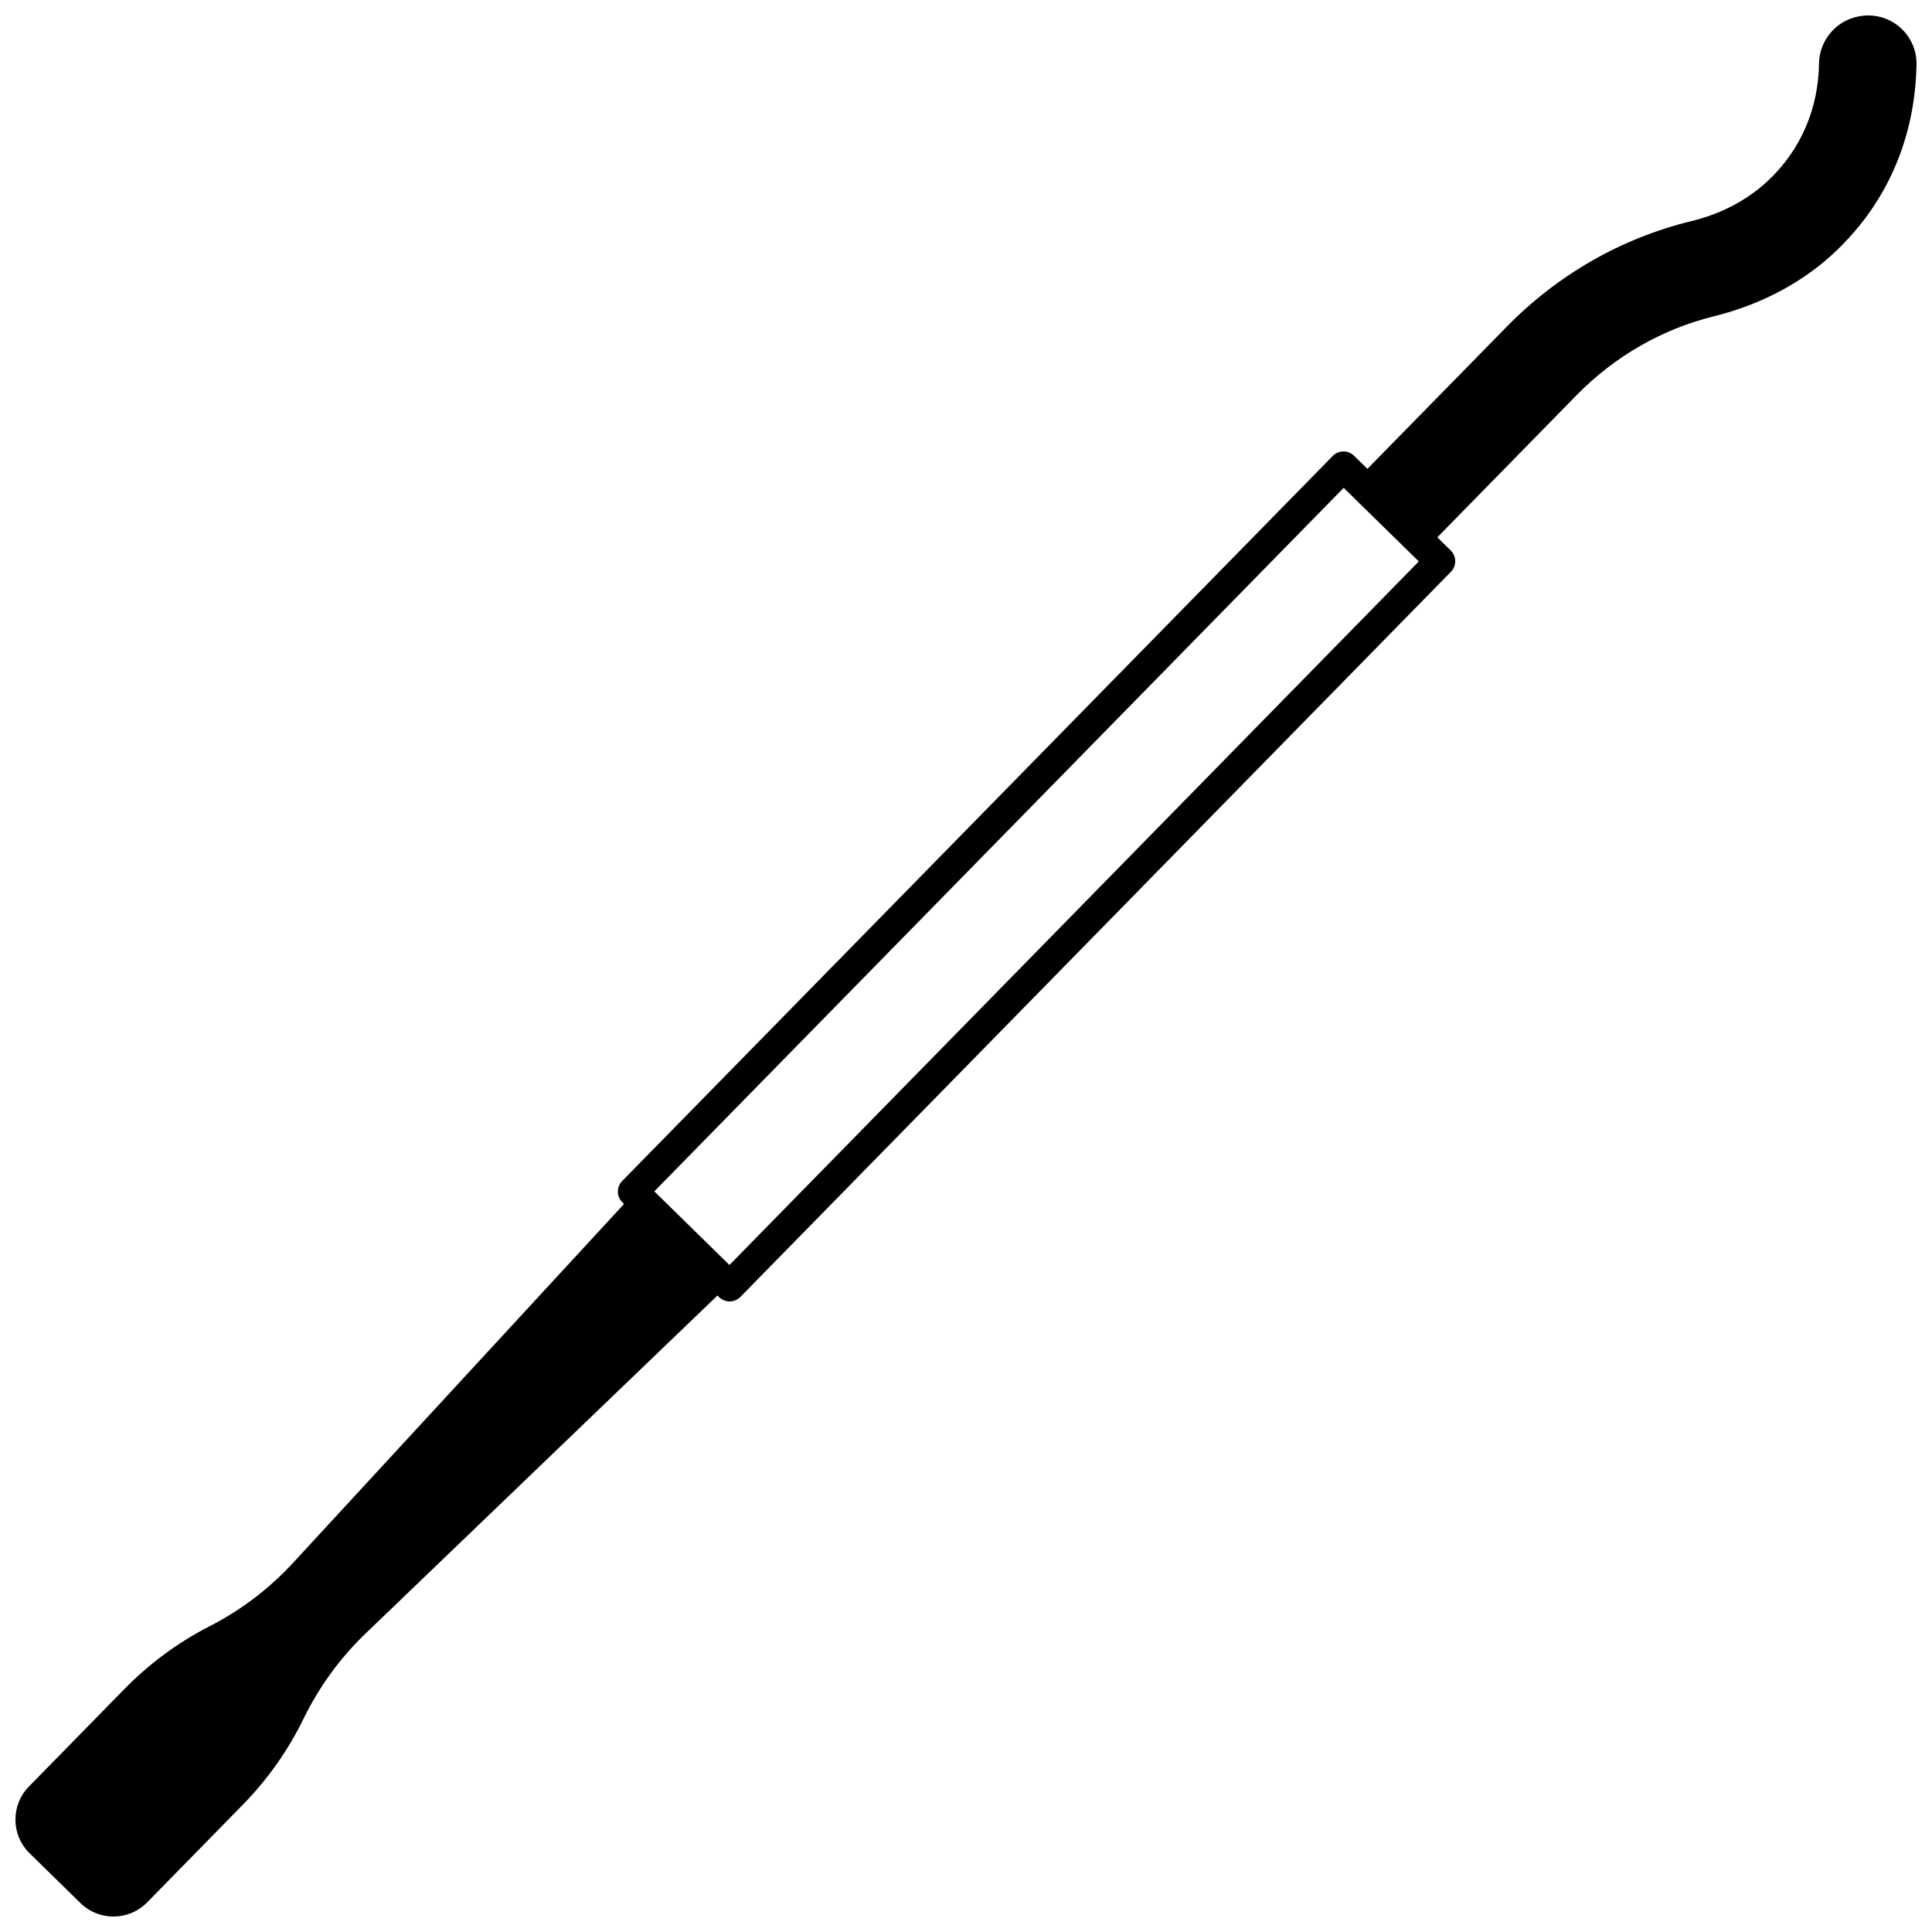 <?xml version="1.0" encoding="UTF-8"?>
<!-- Uploaded to: SVG Find, www.svgrepo.com, Generator: SVG Find Mixer Tools -->
<svg width="800px" height="800px" version="1.1" viewBox="144 144 512 512" xmlns="http://www.w3.org/2000/svg">
 <defs>
  <clipPath id="a">
   <path d="m148.09 148.09h503.81v503.81h-503.81z"/>
  </clipPath>
 </defs>
 <g clip-path="url(#a)">
  <path d="m647.33 151.09c-2.969-2.488-6.852-3.496-10.676-2.758l-0.227 0.047c-5.926 1.145-10.289 6.394-10.375 12.488-0.109 7.992-2.332 19.652-12.285 29.828-5.598 5.719-13.02 9.828-21.465 11.887-18.516 4.484-35.457 14.168-48.996 27.996l-36.926 37.672-3.543-3.469c-1.578-1.547-4.109-1.52-5.652 0.059l-188.3 192.14c-0.742 0.758-1.152 1.781-1.145 2.84 0.012 1.062 0.445 2.074 1.203 2.816l0.434 0.426-87.676 95.07c-6.34 6.883-13.785 12.543-22.121 16.82-4.148 2.121-8.168 4.606-11.945 7.387-3.742 2.758-7.309 5.856-10.602 9.211l-25.379 25.91c-4.82 4.91-4.746 12.832 0.176 17.664l13.492 13.211c2.422 2.379 5.578 3.566 8.738 3.566 3.238 0 6.481-1.25 8.926-3.738l25.379-25.906c6.582-6.731 12.008-14.426 16.129-22.875 2.035-4.176 4.457-8.199 7.199-11.957 2.719-3.742 5.805-7.277 9.172-10.512l93.266-89.586 0.43 0.418c0.746 0.734 1.754 1.145 2.801 1.145h0.039c1.062-0.012 2.074-0.441 2.816-1.199l188.29-192.16c0.742-0.758 1.152-1.777 1.145-2.84-0.012-1.062-0.441-2.074-1.199-2.816l-3.551-3.477 36.918-37.68c10.066-10.273 22.625-17.496 36.316-20.879 12.82-3.16 24.18-9.281 32.848-17.707 16.867-16.371 20.684-35.699 20.918-49.039 0.055-3.871-1.613-7.519-4.578-10.008zm-310.02 328.15-19.91-19.516 182.69-186.44 3.543 3.469 2.793-2.852h0.004v0.004l-2.797 2.856 16.367 16.023z"/>
 </g>
</svg>